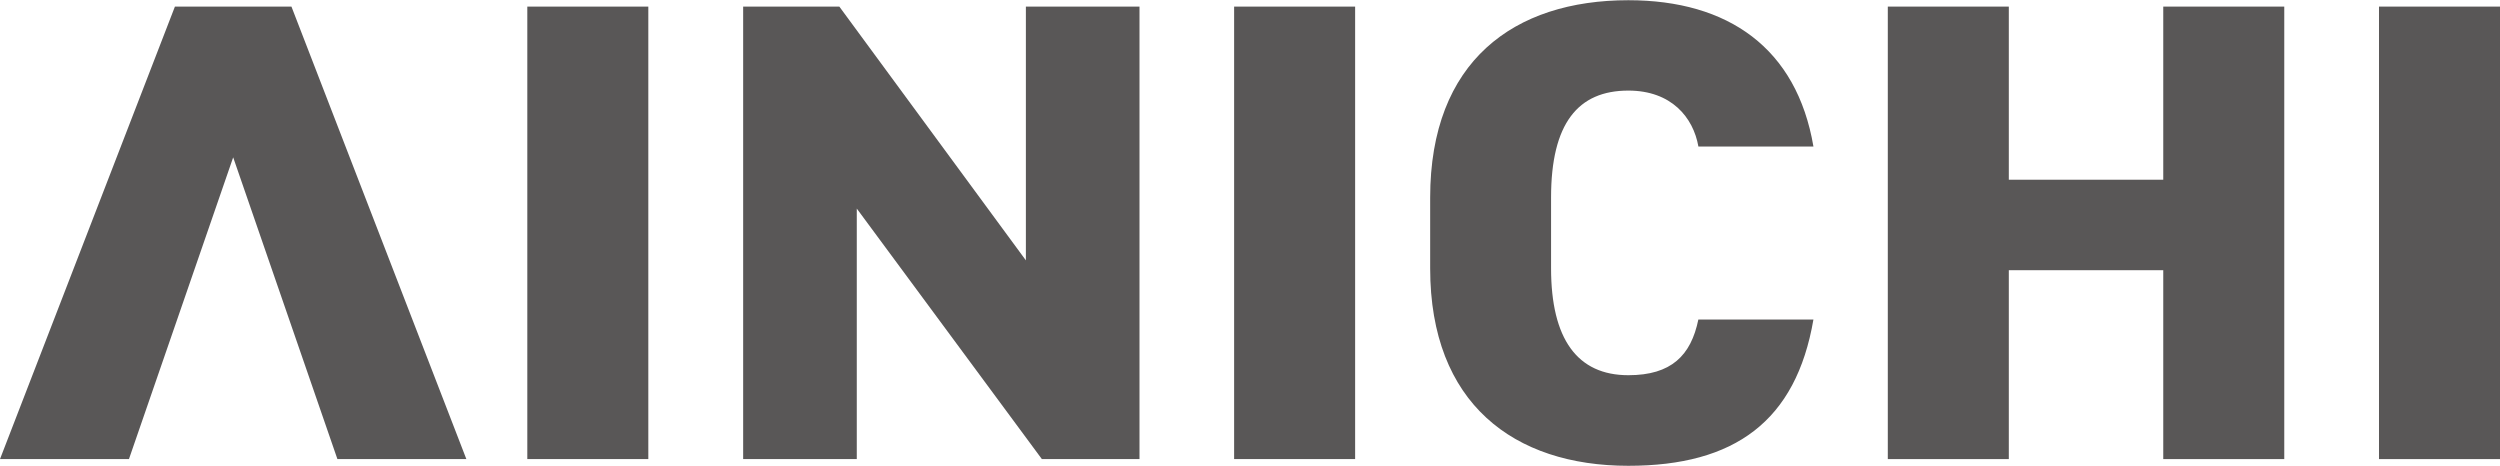 <?xml version="1.0" encoding="UTF-8"?>
<svg id="_レイヤー_2" data-name="レイヤー 2" xmlns="http://www.w3.org/2000/svg" viewBox="0 0 223.54 41.63">
  <defs>
    <style>
      .cls-1 {
        fill: #595757;
      }
    </style>
  </defs>
  <g id="_レイヤー_1-2" data-name="レイヤー 1">
    <g>
      <g>
        <path class="cls-1" d="M57.97,41.05h-10.82V.59h10.82v40.46Z"/>
        <path class="cls-1" d="M101.89.59v40.46h-8.73l-16.55-22.4v22.4h-10.16V.59h8.6l16.68,22.69V.59h10.16Z"/>
        <path class="cls-1" d="M121.17,41.05h-10.82V.59h10.82v40.46Z"/>
        <path class="cls-1" d="M151.86,13.08c-.46-2.58-2.41-4.98-6.26-4.98-4.5,0-6.91,2.93-6.91,9.56v6.33c0,6.33,2.35,9.56,6.91,9.56,3.84,0,5.6-1.76,6.26-4.98h10.29c-1.56,9.09-7.04,13.08-16.55,13.08-10.23,0-17.72-5.57-17.72-17.65v-6.33c0-12.2,7.49-17.65,17.72-17.65,8.93,0,15.05,4.28,16.55,13.08h-10.29Z"/>
        <path class="cls-1" d="M179.62,16.07h13.81V.59h10.82v40.46h-10.82v-16.89h-13.81v16.89h-10.82V.59h10.82v15.48Z"/>
        <path class="cls-1" d="M223.54,41.05h-10.82V.59h10.82v40.46Z"/>
      </g>
      <polygon class="cls-1" points="11.53 41.05 0 41.05 15.64 .59 26.06 .59 41.7 41.05 30.17 41.05 20.85 14.07 11.53 41.05"/>
    </g>
  </g>
</svg>